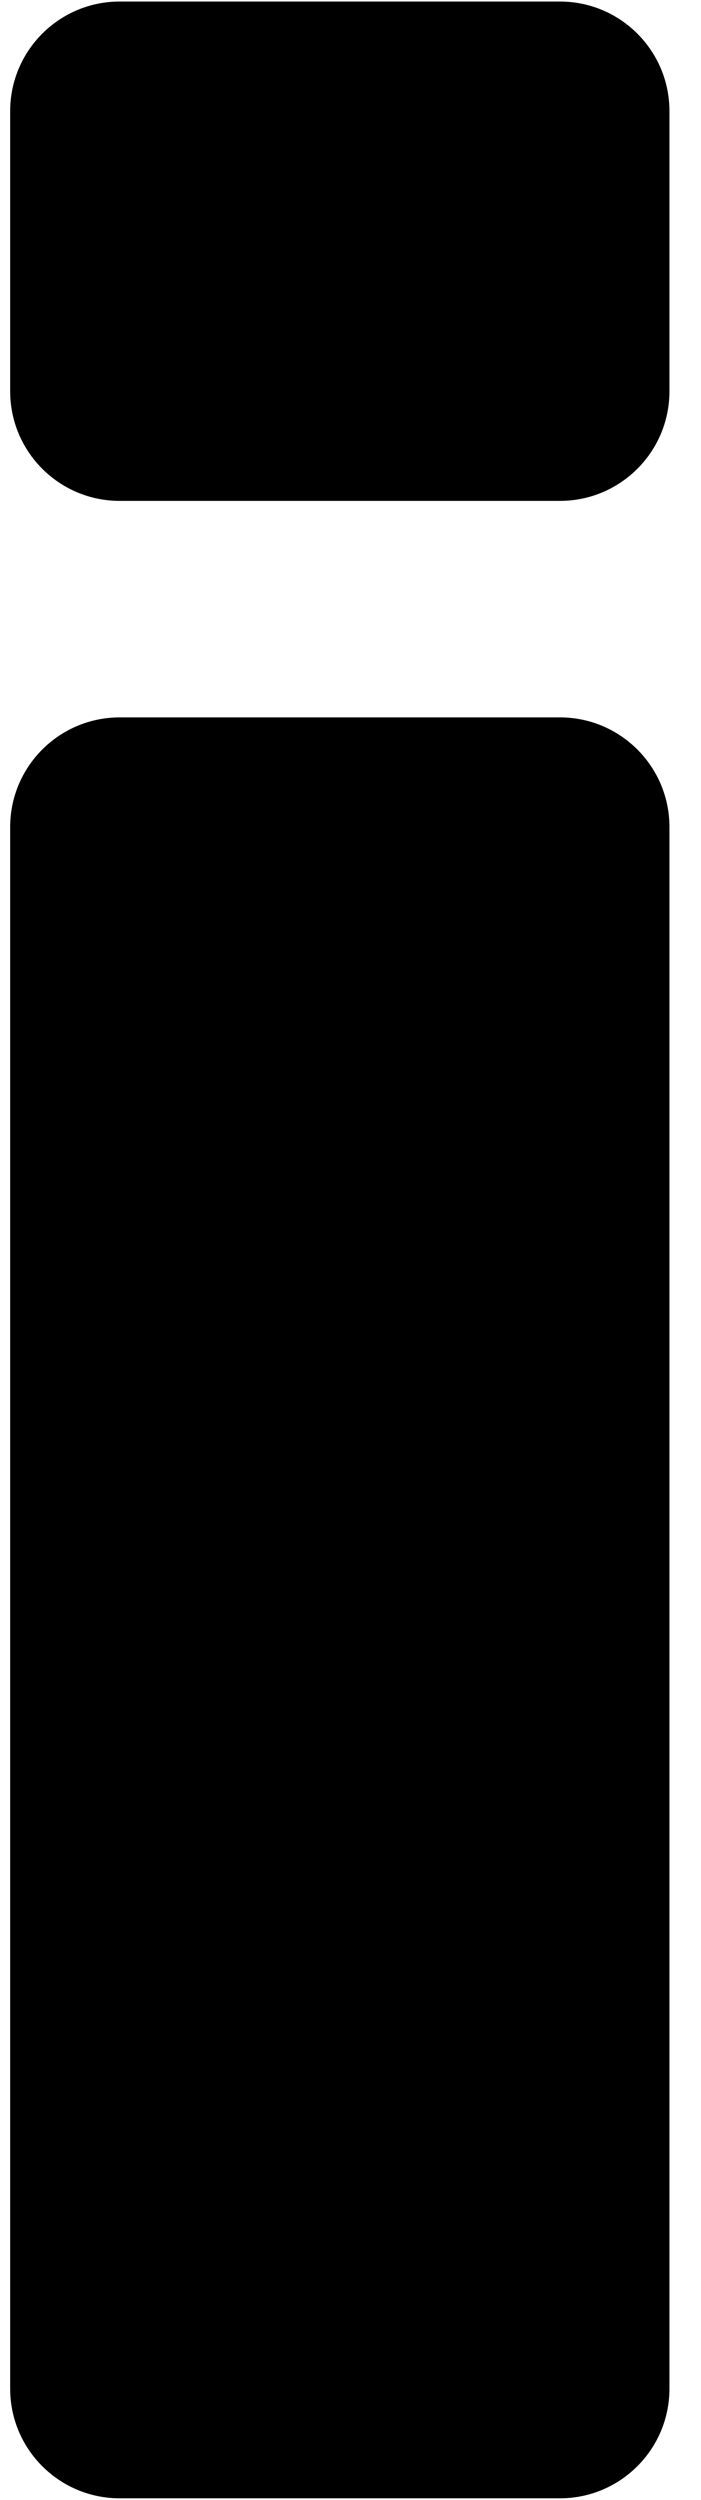 <svg width="16" height="57" viewBox="0 0 16 57" fill="none" xmlns="http://www.w3.org/2000/svg">
<path d="M2.732 56.96C1.352 56.96 0.232 55.841 0.232 54.46V18.856C0.232 17.476 1.352 16.356 2.732 16.356H12.78C14.16 16.356 15.28 17.476 15.28 18.856V54.46C15.28 55.841 14.16 56.96 12.78 56.96H2.732ZM2.732 11.42C1.352 11.42 0.232 10.301 0.232 8.92V2.535C0.232 1.154 1.352 0.035 2.732 0.035H12.78C14.16 0.035 15.28 1.154 15.28 2.535V8.92C15.28 10.301 14.16 11.42 12.78 11.42H2.732Z" fill="black"/>
</svg>
